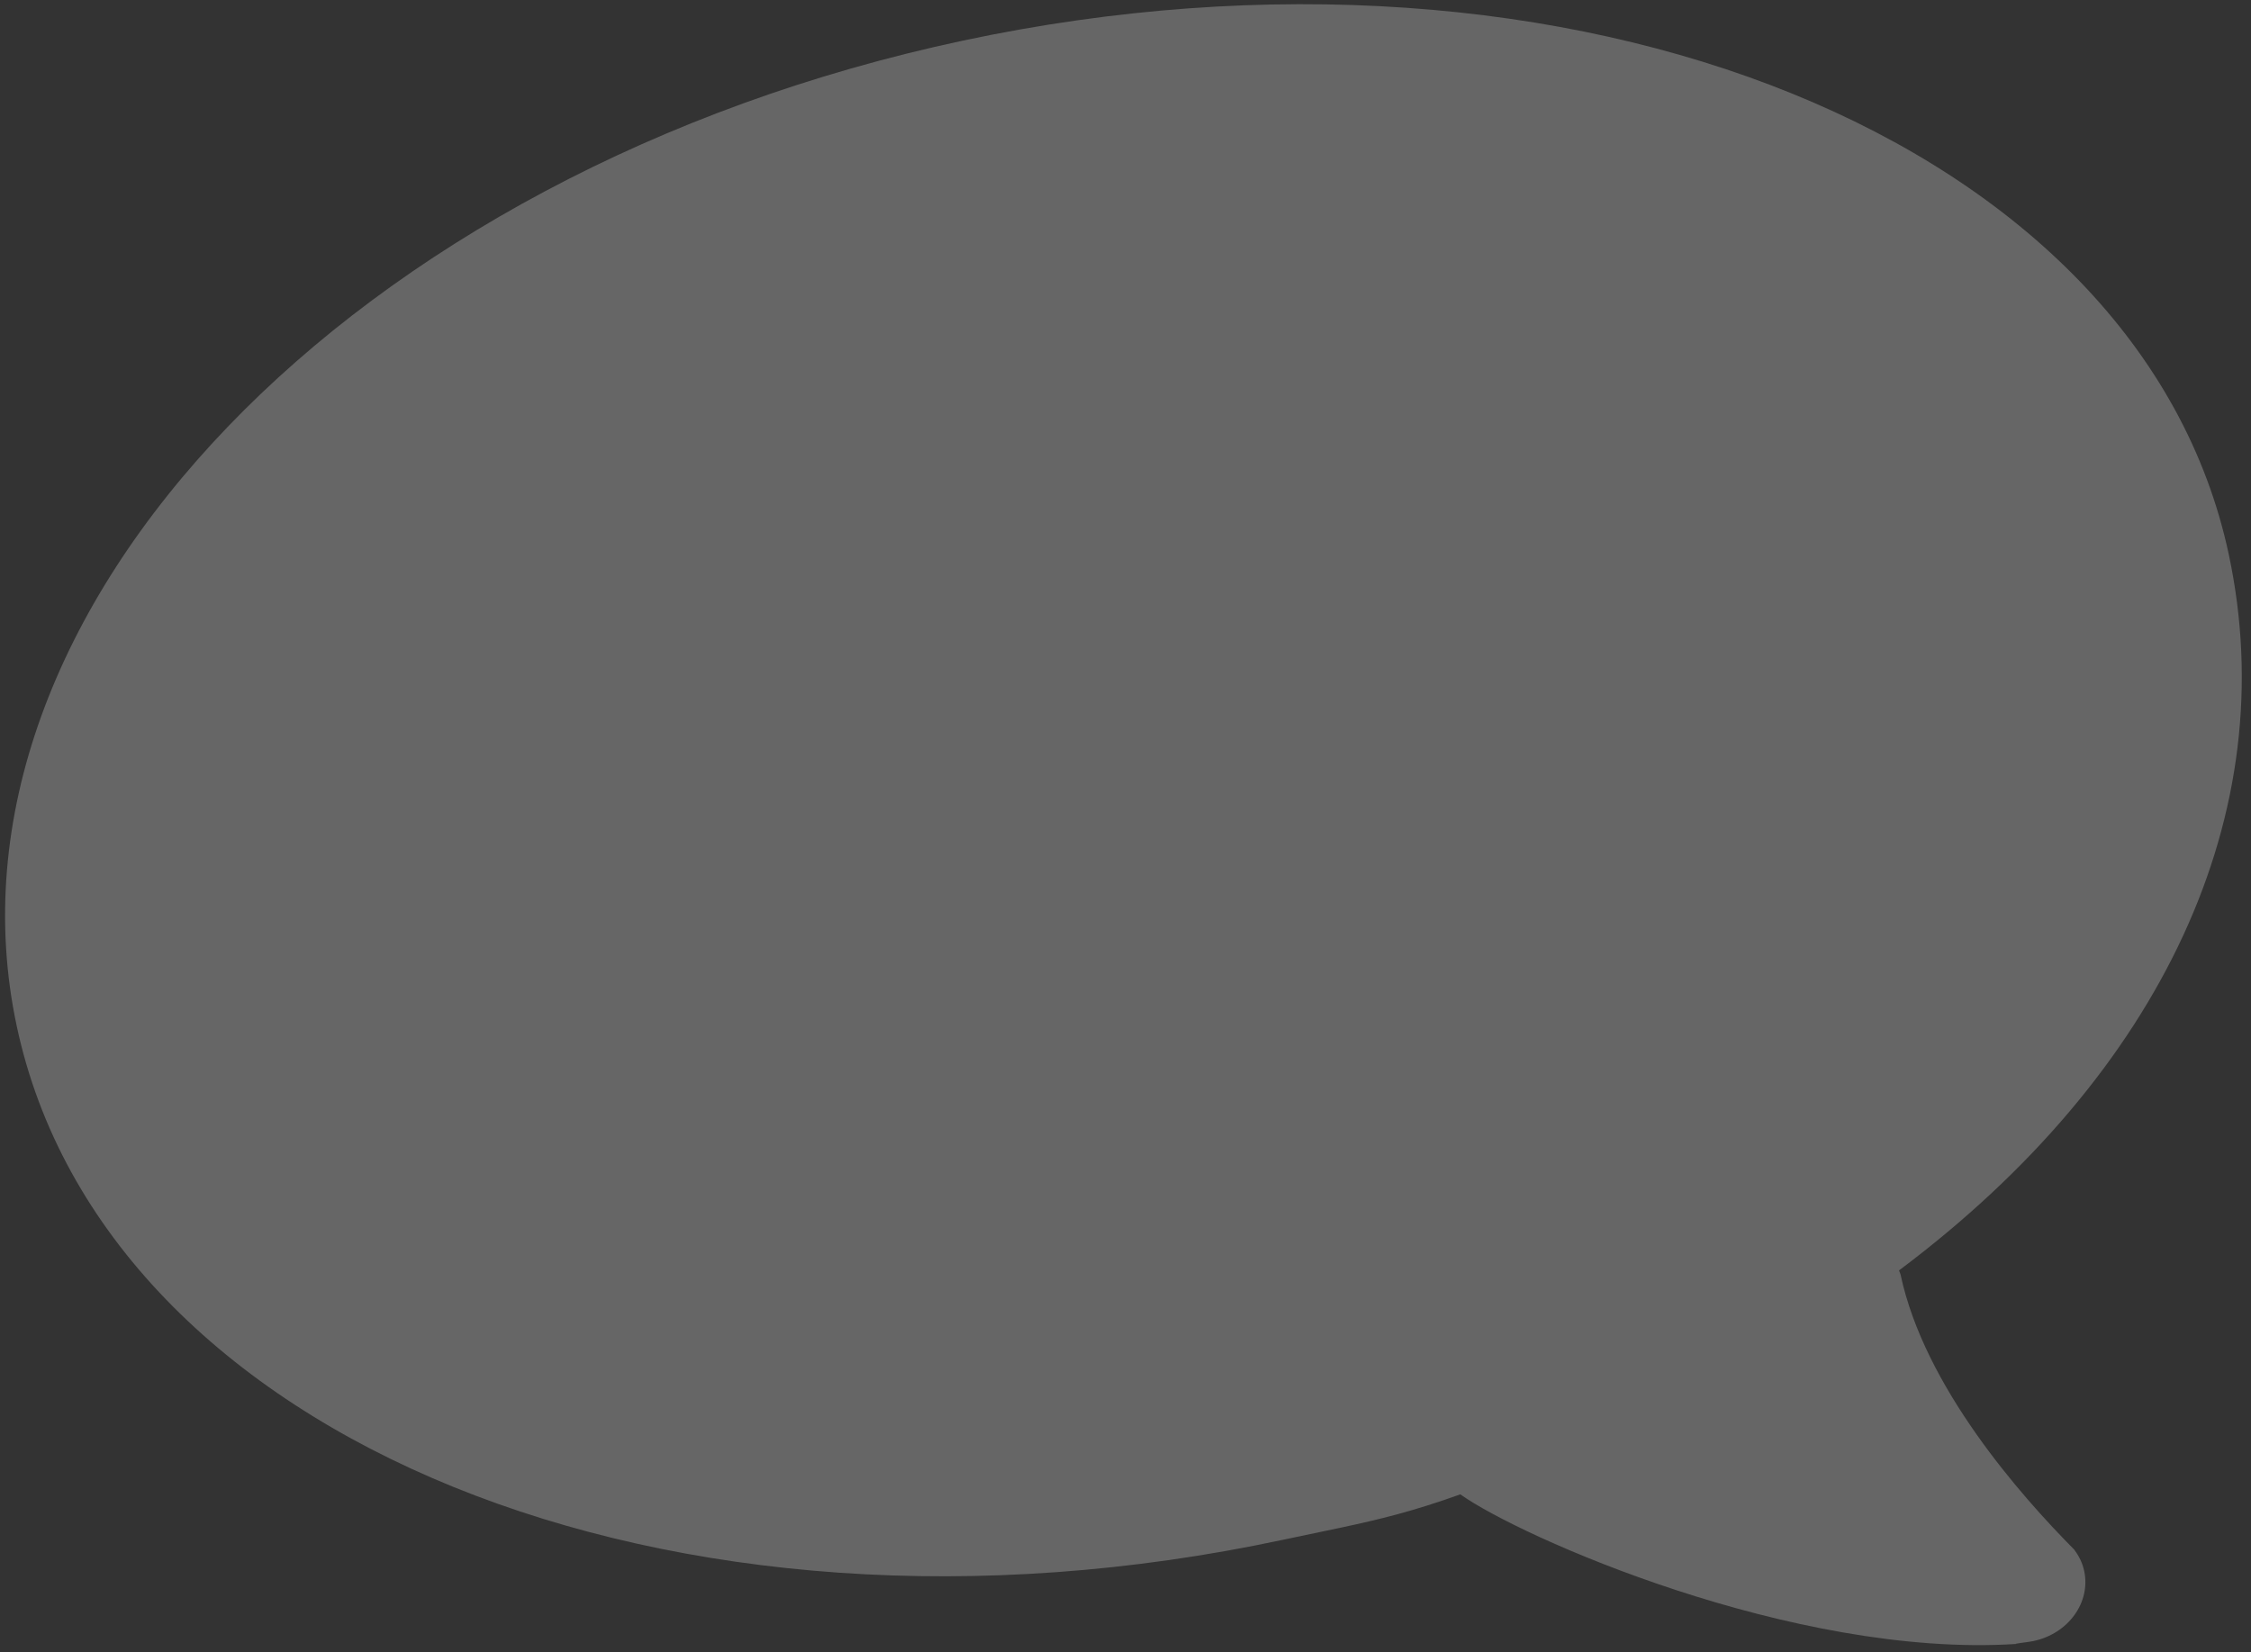<svg width="173" height="127" viewBox="0 0 173 127" fill="none" xmlns="http://www.w3.org/2000/svg">
<rect x="0" y="0" width="173" height="127" fill="#333333" stroke="none"/>
<path d="M74.004 3.123C120.956 -6.887 164.509 10.799 171.293 42.62C175.518 62.437 166.207 82.476 145.953 97.647C145.979 97.77 146.04 97.849 146.07 97.986C147.905 106.596 155.263 114.924 159.431 119.13L159.423 119.132C159.782 119.603 160.05 120.146 160.181 120.76C160.696 123.173 158.957 125.569 156.293 126.137C155.892 126.223 155.238 126.284 155.004 126.334C154.949 126.346 154.917 126.353 154.925 126.366C137.8 127.454 116.719 118.089 112.235 114.863C108.61 116.161 106.105 116.773 102.981 117.439C101.663 117.72 100.239 118.008 98.573 118.363C51.63 128.372 8.07 110.692 1.285 78.866C-5.5 47.045 27.061 13.131 74.004 3.123Z" fill="white" fill-opacity="0.25"/>
</svg>
